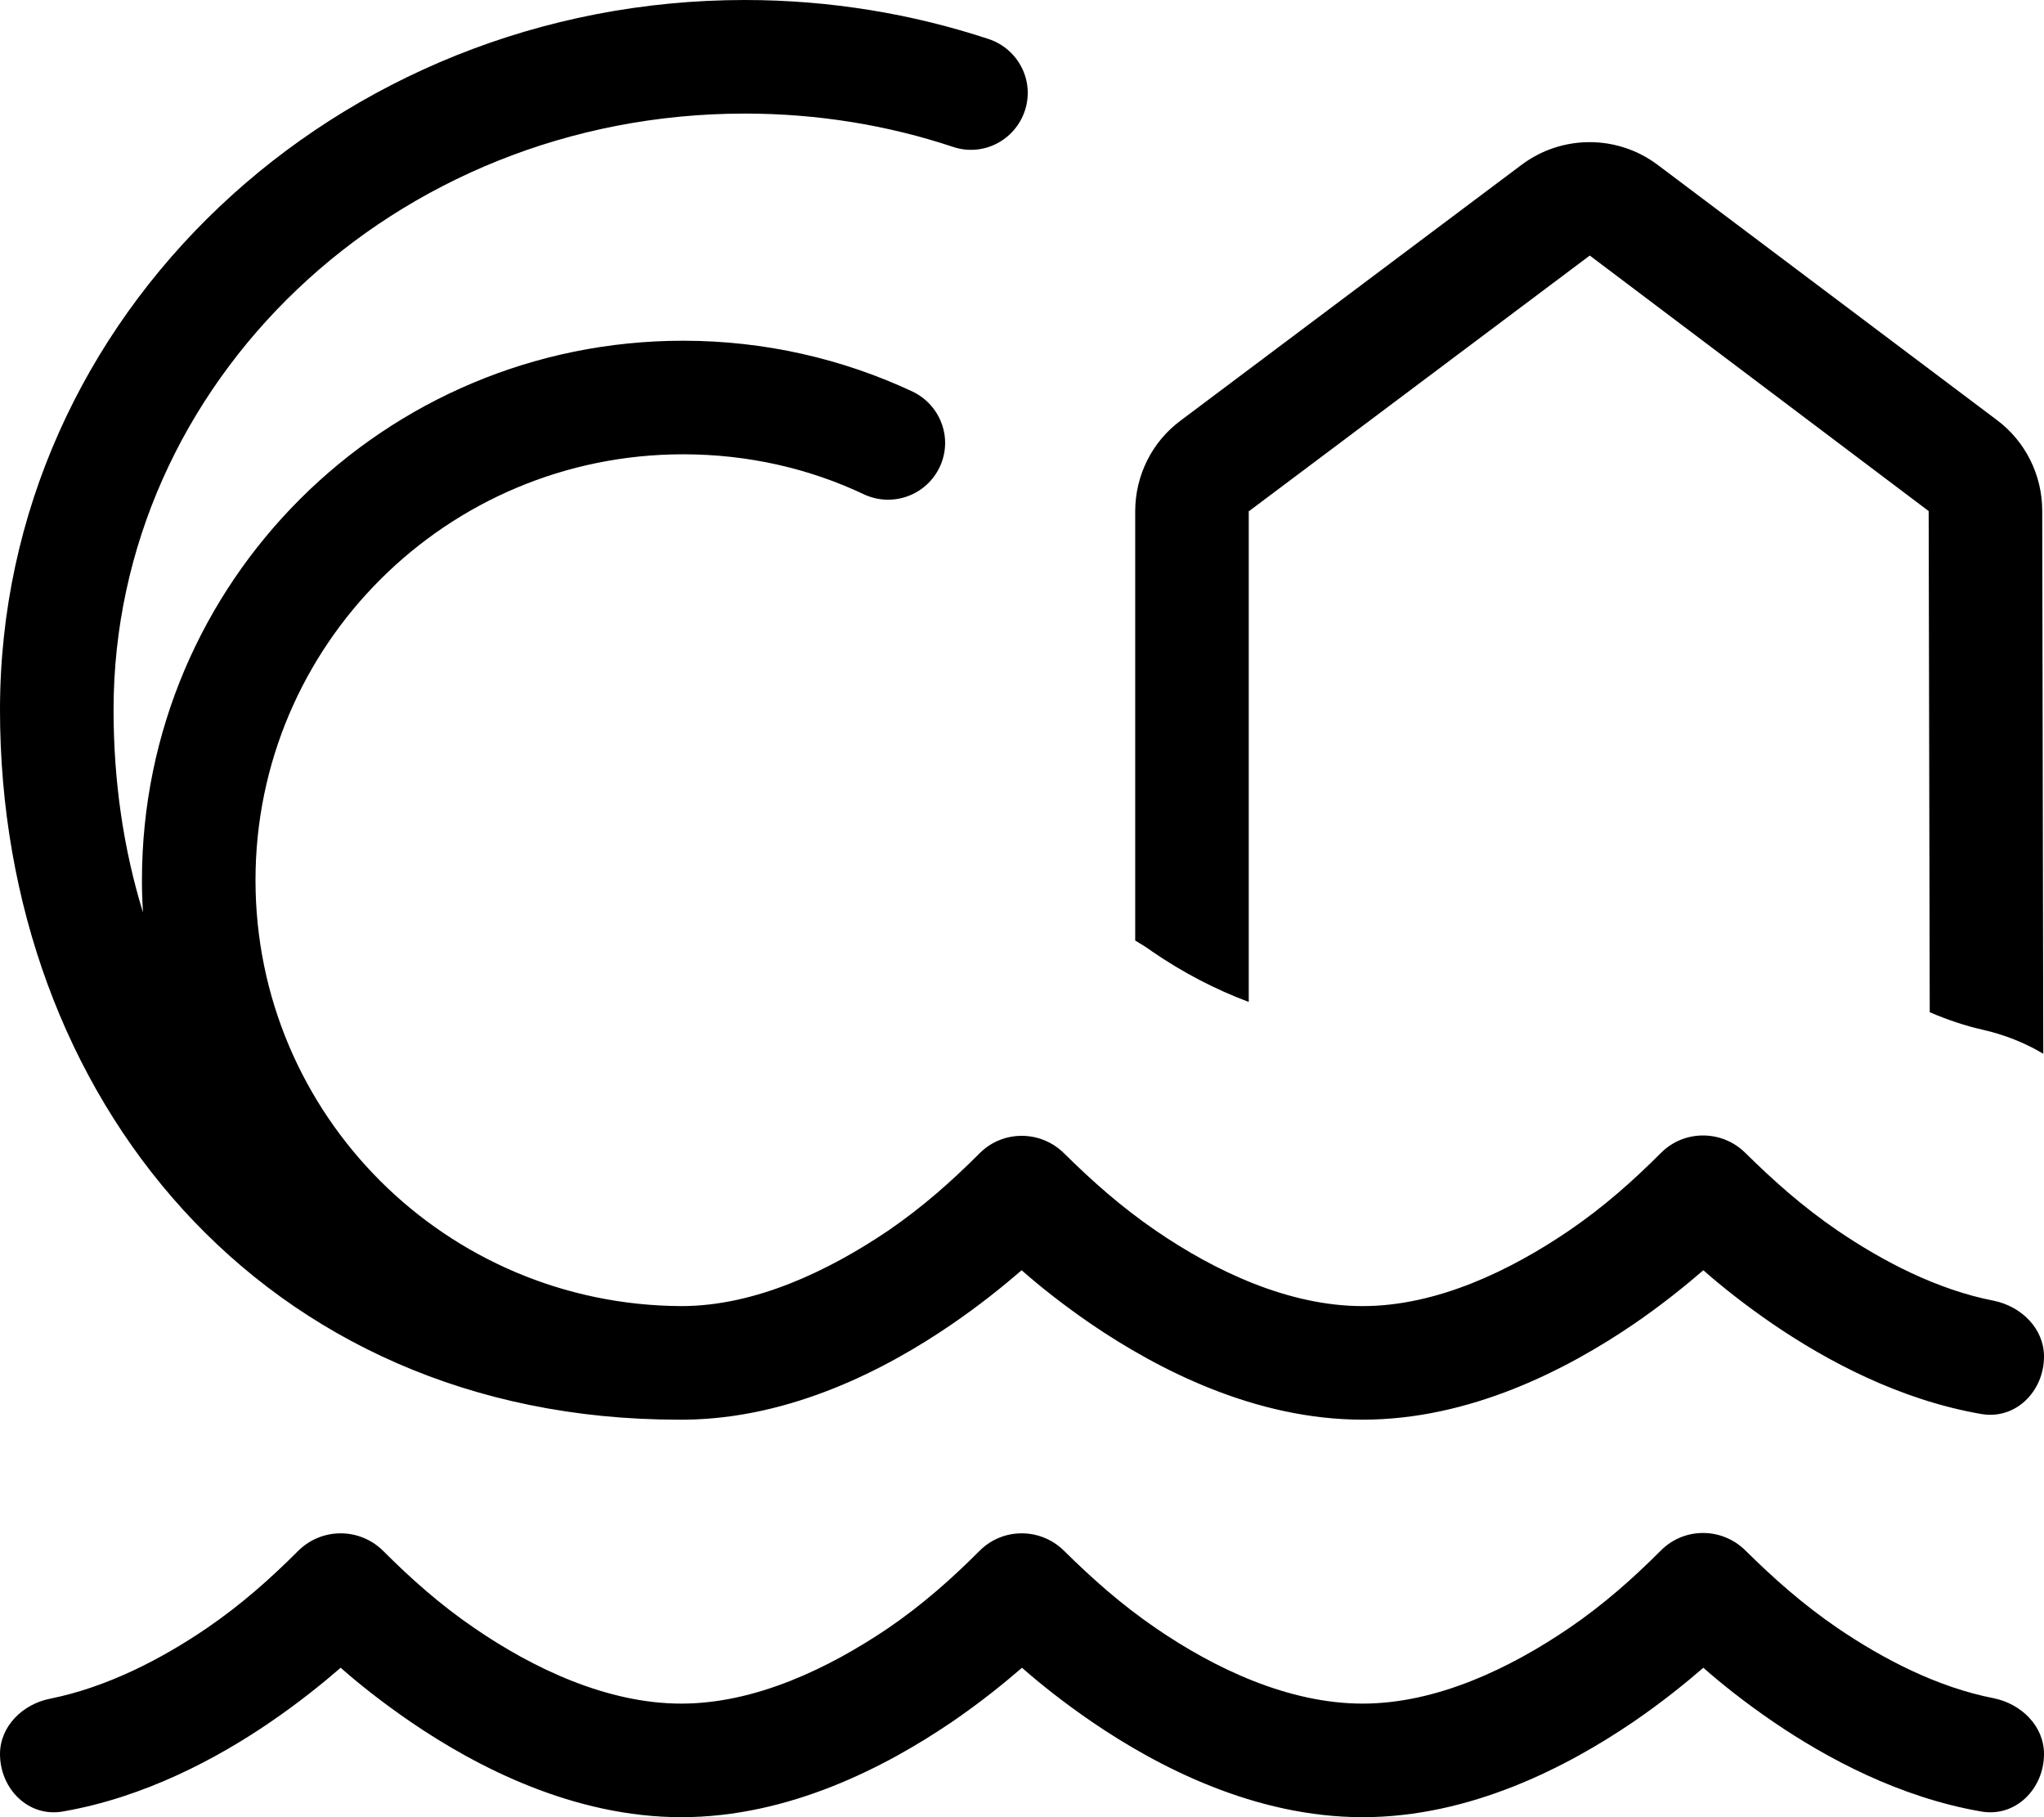 <svg xmlns="http://www.w3.org/2000/svg" viewBox="0 0 576 512"><!--! Font Awesome Pro 6.4.0 by @fontawesome - https://fontawesome.com License - https://fontawesome.com/license (Commercial License) Copyright 2023 Fonticons, Inc. --><path d="M32 200c0-92 78.8-168 177.9-168c20.6 0 40.4 3.3 58.7 9.4c8.4 2.8 17.4-1.8 20.2-10.2s-1.8-17.4-10.2-20.2C257.1 3.9 233.9 0 209.9 0C94.8 0 0 88.8 0 200C0 309.1 74 400 191.2 400c.1 0 .2 0 .3 0c.3 0 .6 0 .9 0c.2 0 .4 0 .6 0c29.9-.3 56.7-14.2 75.1-26.8c7.9-5.4 14.6-10.8 19.8-15.3c5.1 4.5 11.9 9.9 19.8 15.3C326.4 385.9 353.7 400 384 400s57.5-14.1 76.2-26.8c7.9-5.4 14.6-10.8 19.8-15.3c5.1 4.5 11.9 9.9 19.8 15.3c15 10.2 35.4 21.2 58.5 25.2c9.7 1.7 17.7-6.4 17.7-16.2c0-7.9-6.4-14.1-14.1-15.7c-16-3.1-31.3-11.1-44.1-19.8c-9.8-6.7-18-14-26-21.9c-6.6-6.5-17.2-6.5-23.7 0c-7.9 7.9-16.1 15.2-25.9 21.9C425.6 358 404.9 368 384 368s-41.7-9.9-58.2-21.2c-9.8-6.7-18-14-26-21.9c-6.6-6.5-17.2-6.5-23.7 0c-7.9 7.9-16.1 15.2-25.9 21.9C233.6 358 212.9 368 192 368v0c-66.4-.3-120-53.9-120-120c0-66.2 53.9-120 120.5-120c18.3 0 35.6 4 51 11.3c8 3.7 17.5 .3 21.3-7.7s.3-17.5-7.7-21.3C237.4 101.1 215.5 96 192.5 96C108.3 96 40 164 40 248c0 3 .1 6.1 .3 9.1C34.8 239.3 32 220.1 32 200zm320-56l96-72L543.5 144l.3 141.2c4.9 2.1 9.9 3.8 14.8 4.9c6.2 1.4 12 3.7 17.2 6.8l-.3-153c0-10-4.7-19.5-12.7-25.5L467.2 46.5c-11.4-8.6-27.1-8.6-38.5 0l-96 72c-8.1 6-12.8 15.5-12.8 25.6V265c1.7 1 3.3 2 4.8 3.1c8.6 5.9 17.8 10.7 27.2 14.2V144zM192 480c-20.9 0-41.7-9.9-58.2-21.2c-9.7-6.6-18-14-25.9-21.9c-6.6-6.5-17.2-6.5-23.8 0c-7.9 7.9-16.1 15.2-25.9 21.9c-12.8 8.7-28.1 16.6-44 19.8C6.4 480.1 0 486.4 0 494.2c0 9.8 8 17.9 17.7 16.2c23.1-4 43.6-15 58.5-25.2c7.9-5.4 14.6-10.8 19.8-15.3c5.1 4.5 11.9 9.9 19.8 15.3C134.4 497.9 161.7 512 192 512s57.5-14.1 76.2-26.8c7.9-5.4 14.6-10.8 19.8-15.3c5.1 4.5 11.9 9.9 19.8 15.3C326.4 497.9 353.7 512 384 512s57.5-14.1 76.2-26.8c7.9-5.4 14.6-10.8 19.8-15.3c5.1 4.5 11.9 9.9 19.8 15.3c15 10.2 35.4 21.2 58.5 25.2c9.7 1.7 17.7-6.4 17.7-16.2c0-7.9-6.4-14.1-14.1-15.7c-16-3.1-31.3-11.1-44.1-19.8c-9.8-6.7-18-14-26-21.9c-6.6-6.5-17.2-6.5-23.7 0c-7.9 7.9-16.1 15.2-25.9 21.9C425.6 470 404.9 480 384 480s-41.7-9.9-58.2-21.2c-9.8-6.7-18-14-26-21.9c-6.6-6.5-17.2-6.5-23.7 0c-7.9 7.9-16.1 15.2-25.9 21.9C233.6 470 212.9 480 192 480z"/></svg>